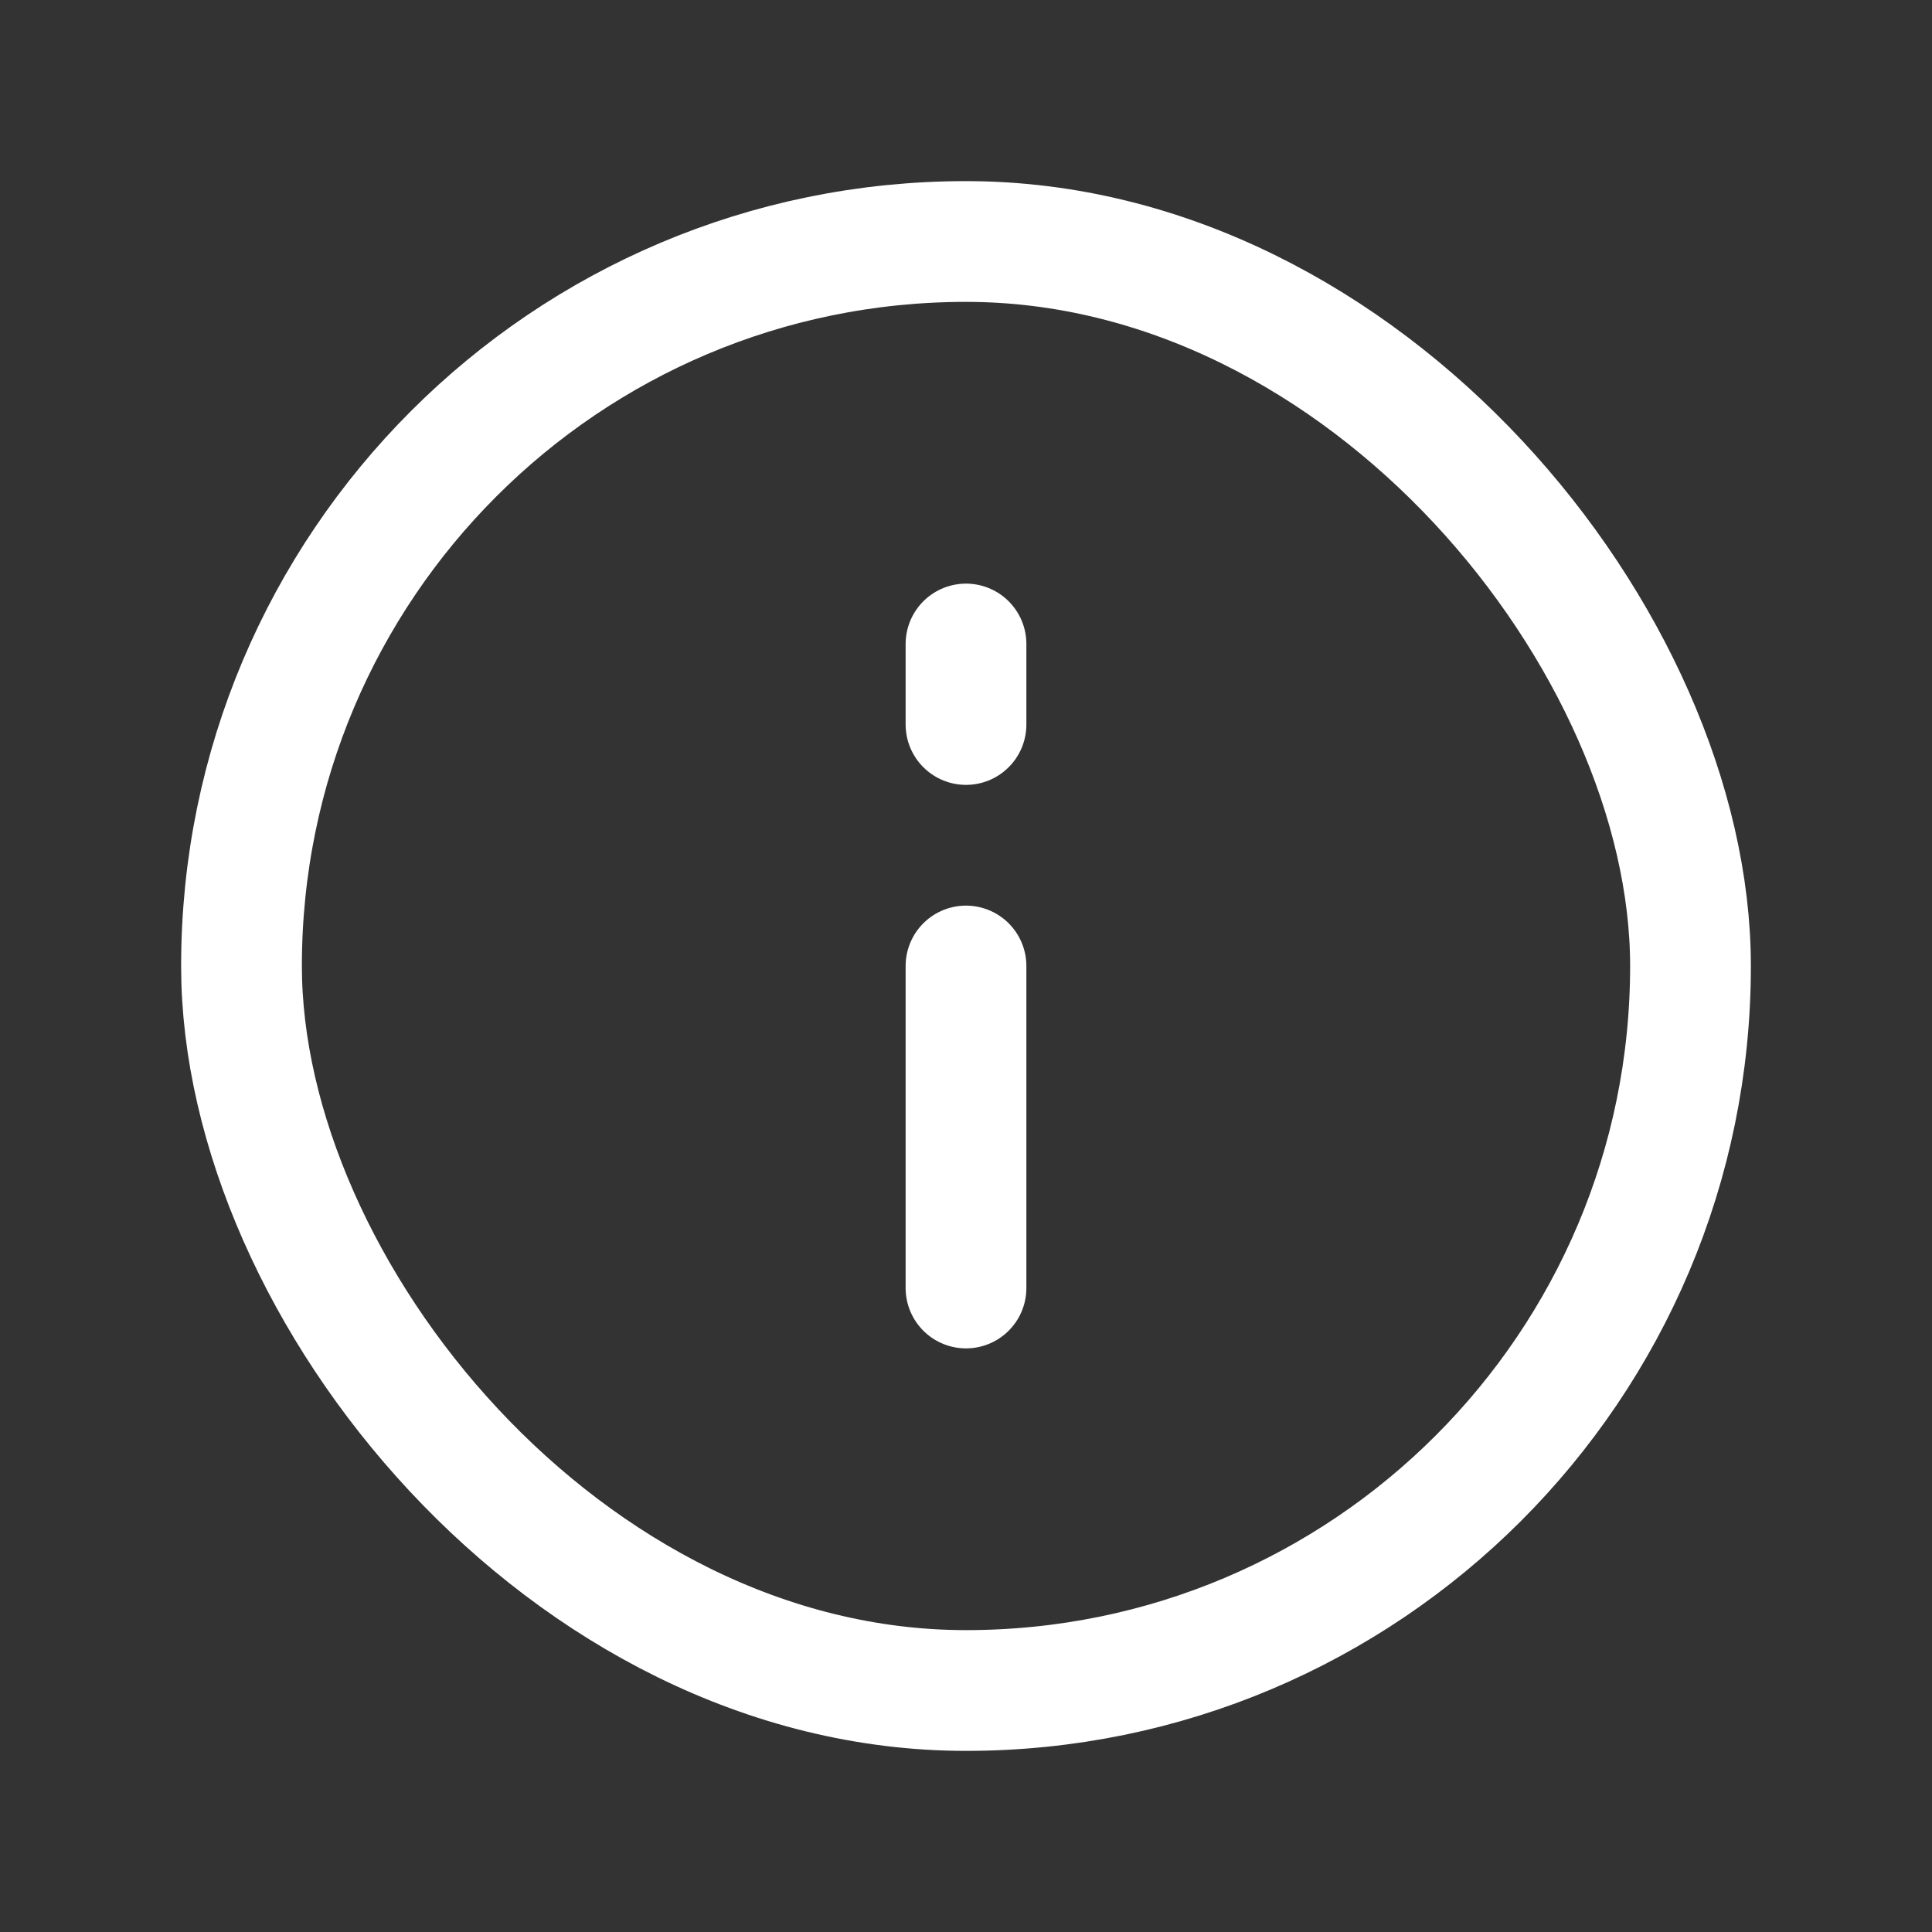 <svg width="24" height="24" viewBox="0 0 24 24" fill="none" xmlns="http://www.w3.org/2000/svg">
    <rect x="0" y="0" width="24" height="24" fill="#333333" stroke="none"/>
    <rect x="3" y="3" width="18" height="18" rx="9" stroke="white" stroke-width="1.5"/>
    <path d="M12 16L12 12" stroke="white" stroke-width="1.5" stroke-linecap="round"/>
    <path d="M12 9L12 8" stroke="white" stroke-width="1.5" stroke-linecap="round"/>
</svg>

